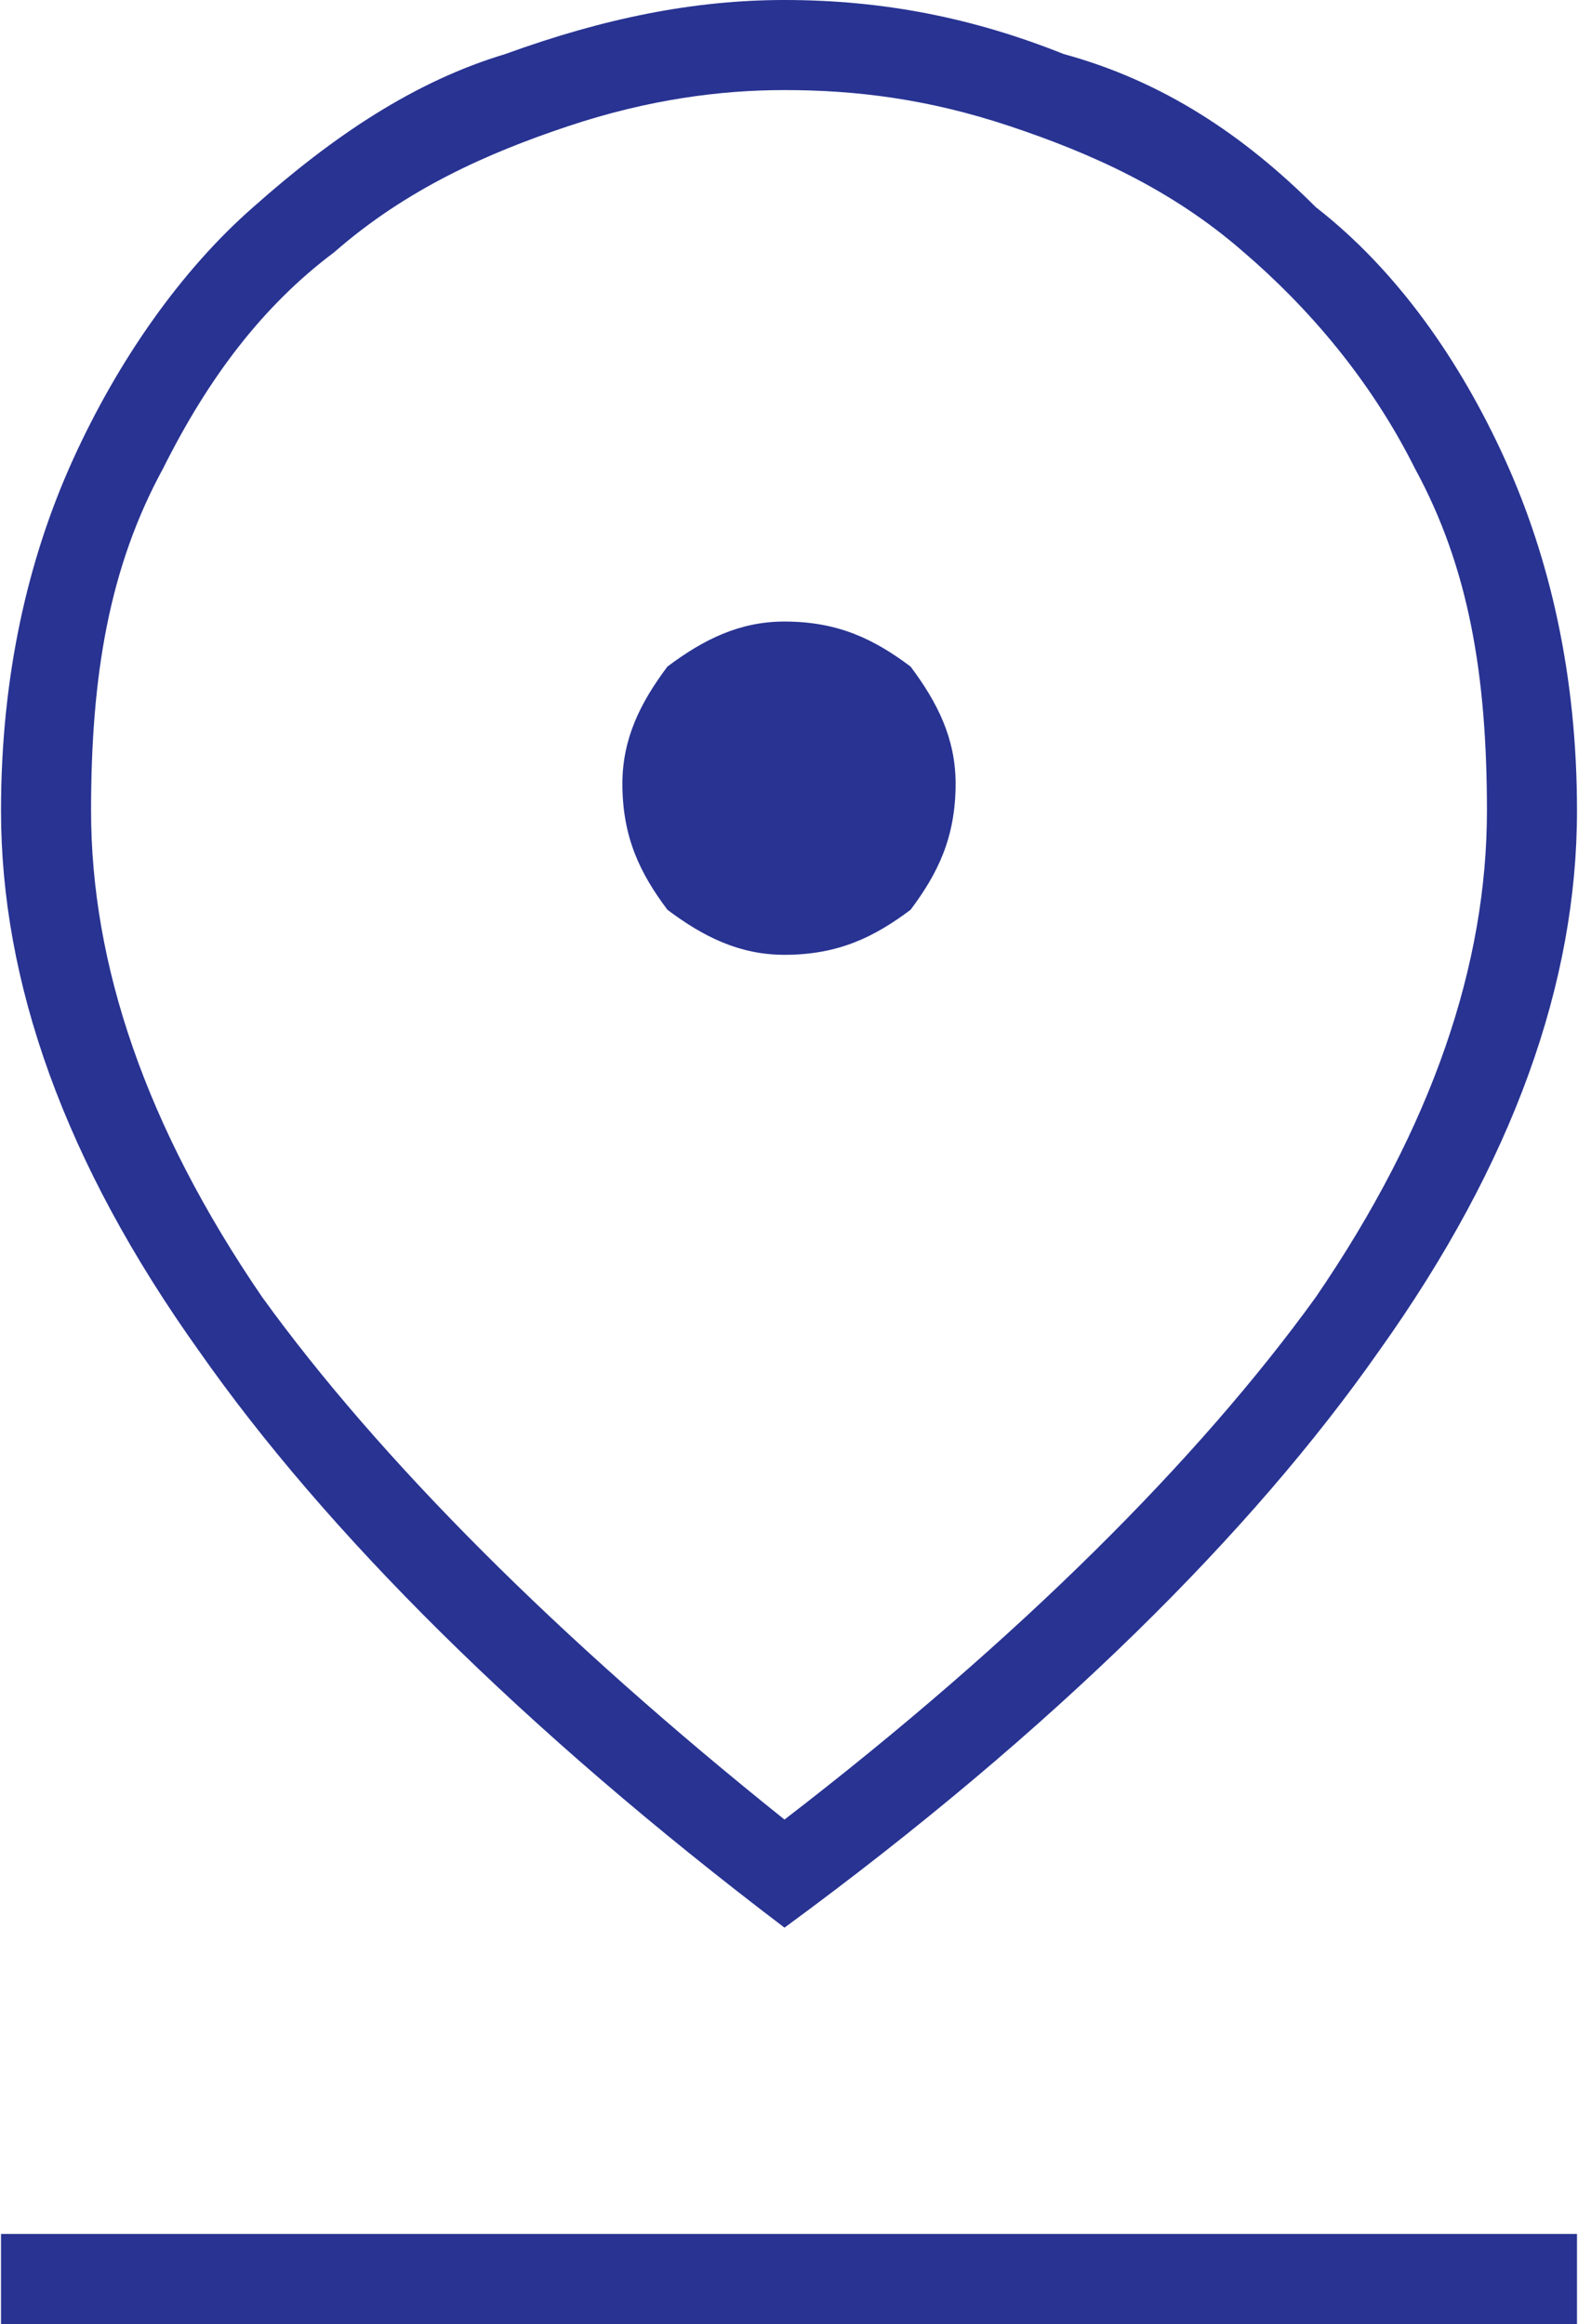 <?xml version="1.0" encoding="UTF-8"?>
<!DOCTYPE svg PUBLIC "-//W3C//DTD SVG 1.1//EN" "http://www.w3.org/Graphics/SVG/1.1/DTD/svg11.dtd">
<!-- Creator: CorelDRAW X8 -->
<svg xmlns="http://www.w3.org/2000/svg" xml:space="preserve" width="11.213mm" height="16.51mm" version="1.1" style="shape-rendering:geometricPrecision; text-rendering:geometricPrecision; image-rendering:optimizeQuality; fill-rule:evenodd; clip-rule:evenodd"
viewBox="0 0 175 258"
 xmlns:xlink="http://www.w3.org/1999/xlink">
 <defs>
  <style type="text/css">
   <![CDATA[
    .fil0 {fill:#283392}
   ]]>
  </style>
 </defs>
 <g id="Camada_x0020_1">
  <g id="Ultralight-M">
   <path class="fil0" d="M87 202c26,-20 46,-40 59,-58 13,-19 19,-37 19,-54 0,-15 -2,-27 -8,-38 -5,-10 -12,-18 -19,-24 -8,-7 -17,-11 -26,-14 -9,-3 -17,-4 -25,-4 -7,0 -15,1 -24,4 -9,3 -18,7 -26,14 -8,6 -14,14 -19,24 -6,11 -8,23 -8,38 0,17 6,35 19,54 13,18 33,38 58,58zm0 12c-29,-22 -51,-44 -65,-64 -15,-21 -22,-41 -22,-60 0,-15 3,-28 8,-39 5,-11 12,-21 20,-28 9,-8 18,-14 28,-17 11,-4 21,-6 31,-6 11,0 21,2 31,6 11,3 20,9 28,17 9,7 16,17 21,28 5,11 8,24 8,39 0,19 -7,39 -22,60 -14,20 -36,42 -66,64zm0 -108c6,0 10,-2 14,-5 3,-4 5,-8 5,-14 0,-5 -2,-9 -5,-13 -4,-3 -8,-5 -14,-5 -5,0 -9,2 -13,5 -3,4 -5,8 -5,13 0,6 2,10 5,14 4,3 8,5 13,5zm-87 152l0 -10 175 0 0 10 -175 0zm87 -168c0,0 0,0 0,0 0,0 0,0 0,0 0,0 0,0 0,0 0,0 0,0 0,0 0,0 0,0 0,0 0,0 0,0 0,0 0,0 0,0 0,0 0,0 0,0 0,0 0,0 0,0 0,0 0,0 0,0 0,0 0,0 0,0 0,0 0,0 0,0 0,0z"/>
  </g>
 </g>
</svg>
